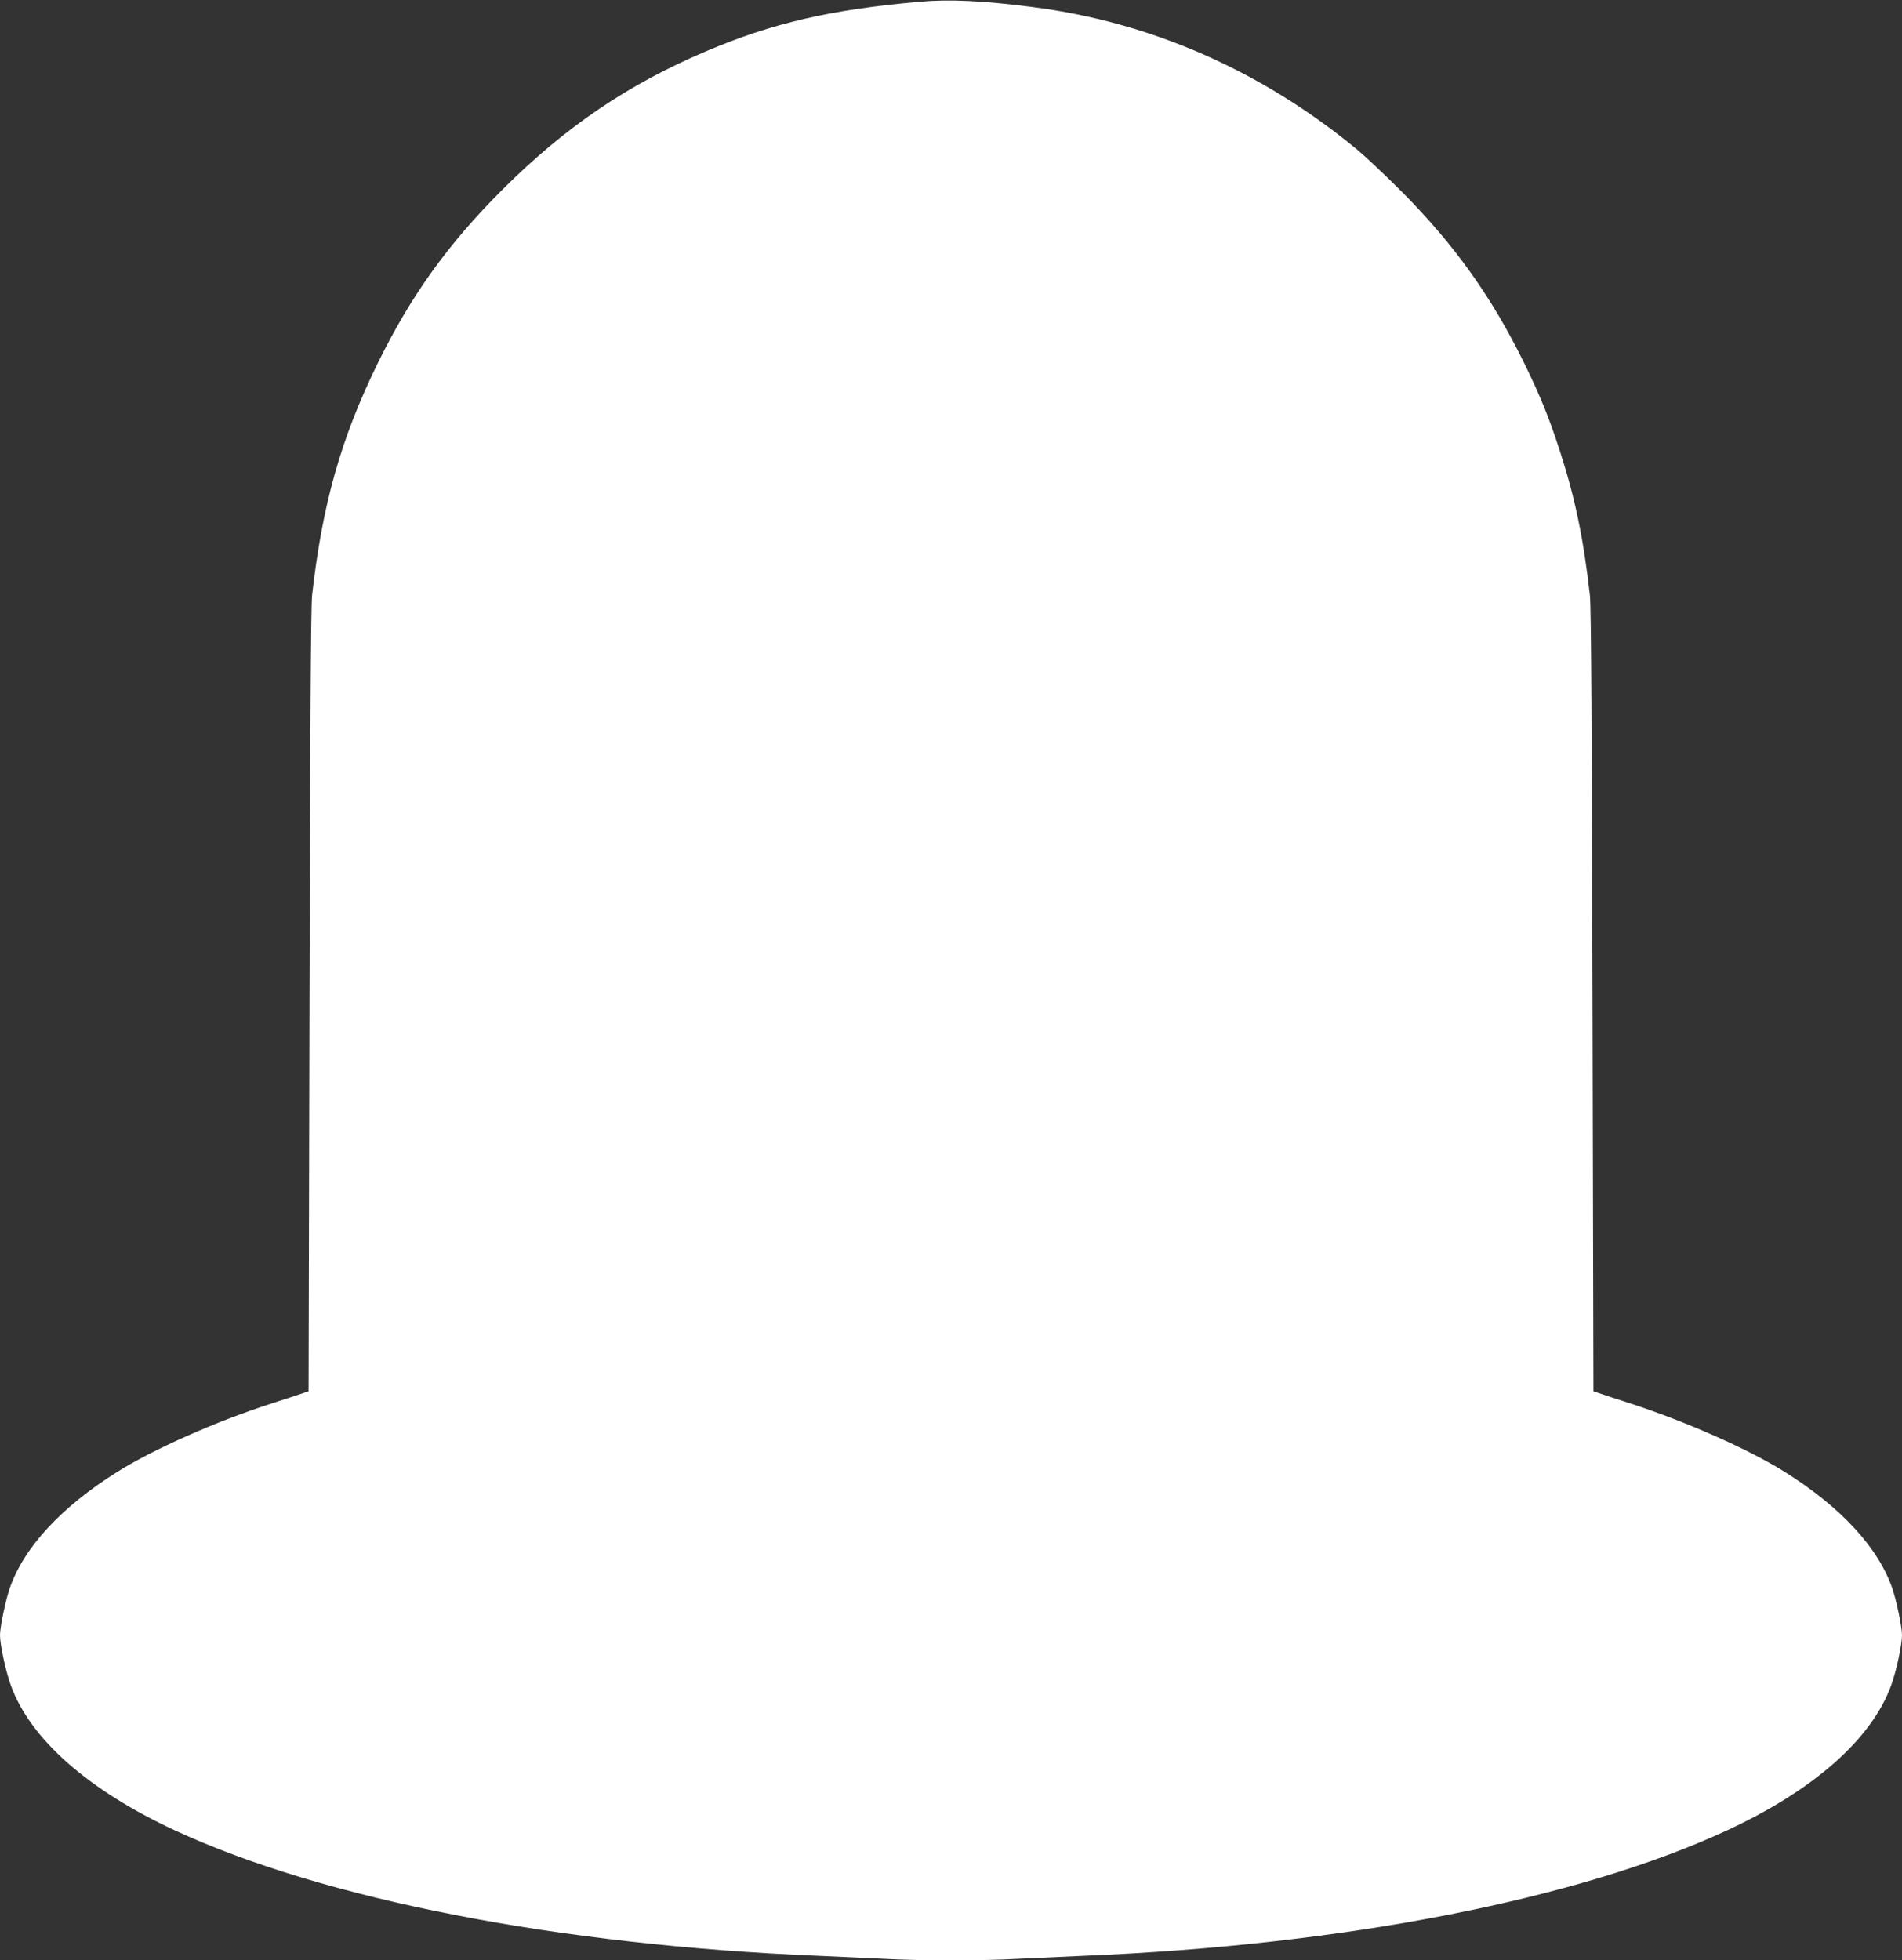 <?xml version="1.0" standalone="no"?>
<!DOCTYPE svg PUBLIC "-//W3C//DTD SVG 20010904//EN"
 "http://www.w3.org/TR/2001/REC-SVG-20010904/DTD/svg10.dtd">
<svg version="1.0" xmlns="http://www.w3.org/2000/svg"
 width="1242pt" height="1280pt" viewBox="0 0 1242 1280"
 preserveAspectRatio="xMidYMid meet">
<rect x="0" y="0" width="1242" height="1280" fill="#333333" stroke="none"/>
<g transform="translate(0,1280) scale(0.1,-0.1)"
fill="#ffffff" stroke="none">
<path d="M6010 12789 c-590 -52 -967 -140 -1400 -324 -511 -217 -920 -495
-1326 -900 -358 -357 -601 -695 -819 -1140 -238 -486 -360 -916 -427 -1511 -8
-69 -13 -879 -17 -2649 l-6 -2549 -35 -12 c-19 -7 -114 -38 -210 -69 -357
-115 -770 -298 -1005 -446 -368 -231 -612 -496 -703 -764 -27 -81 -62 -250
-62 -301 0 -64 37 -235 71 -329 127 -351 508 -686 1075 -948 975 -450 2500
-747 4194 -817 140 -6 336 -15 435 -20 231 -13 639 -13 870 0 99 5 295 14 435
20 1700 70 3226 368 4200 820 565 262 942 596 1069 945 34 94 71 265 71 329 0
51 -35 220 -62 301 -91 268 -335 533 -703 764 -236 148 -643 328 -1005 446
-96 31 -191 62 -210 69 l-35 12 -6 2549 c-4 1753 -9 2580 -17 2647 -42 374
-97 636 -194 937 -73 225 -128 361 -233 576 -216 440 -460 781 -809 1131 -105
105 -234 226 -286 269 -622 513 -1345 831 -2118 929 -318 41 -542 52 -732 35z"/>
</g>
</svg>
